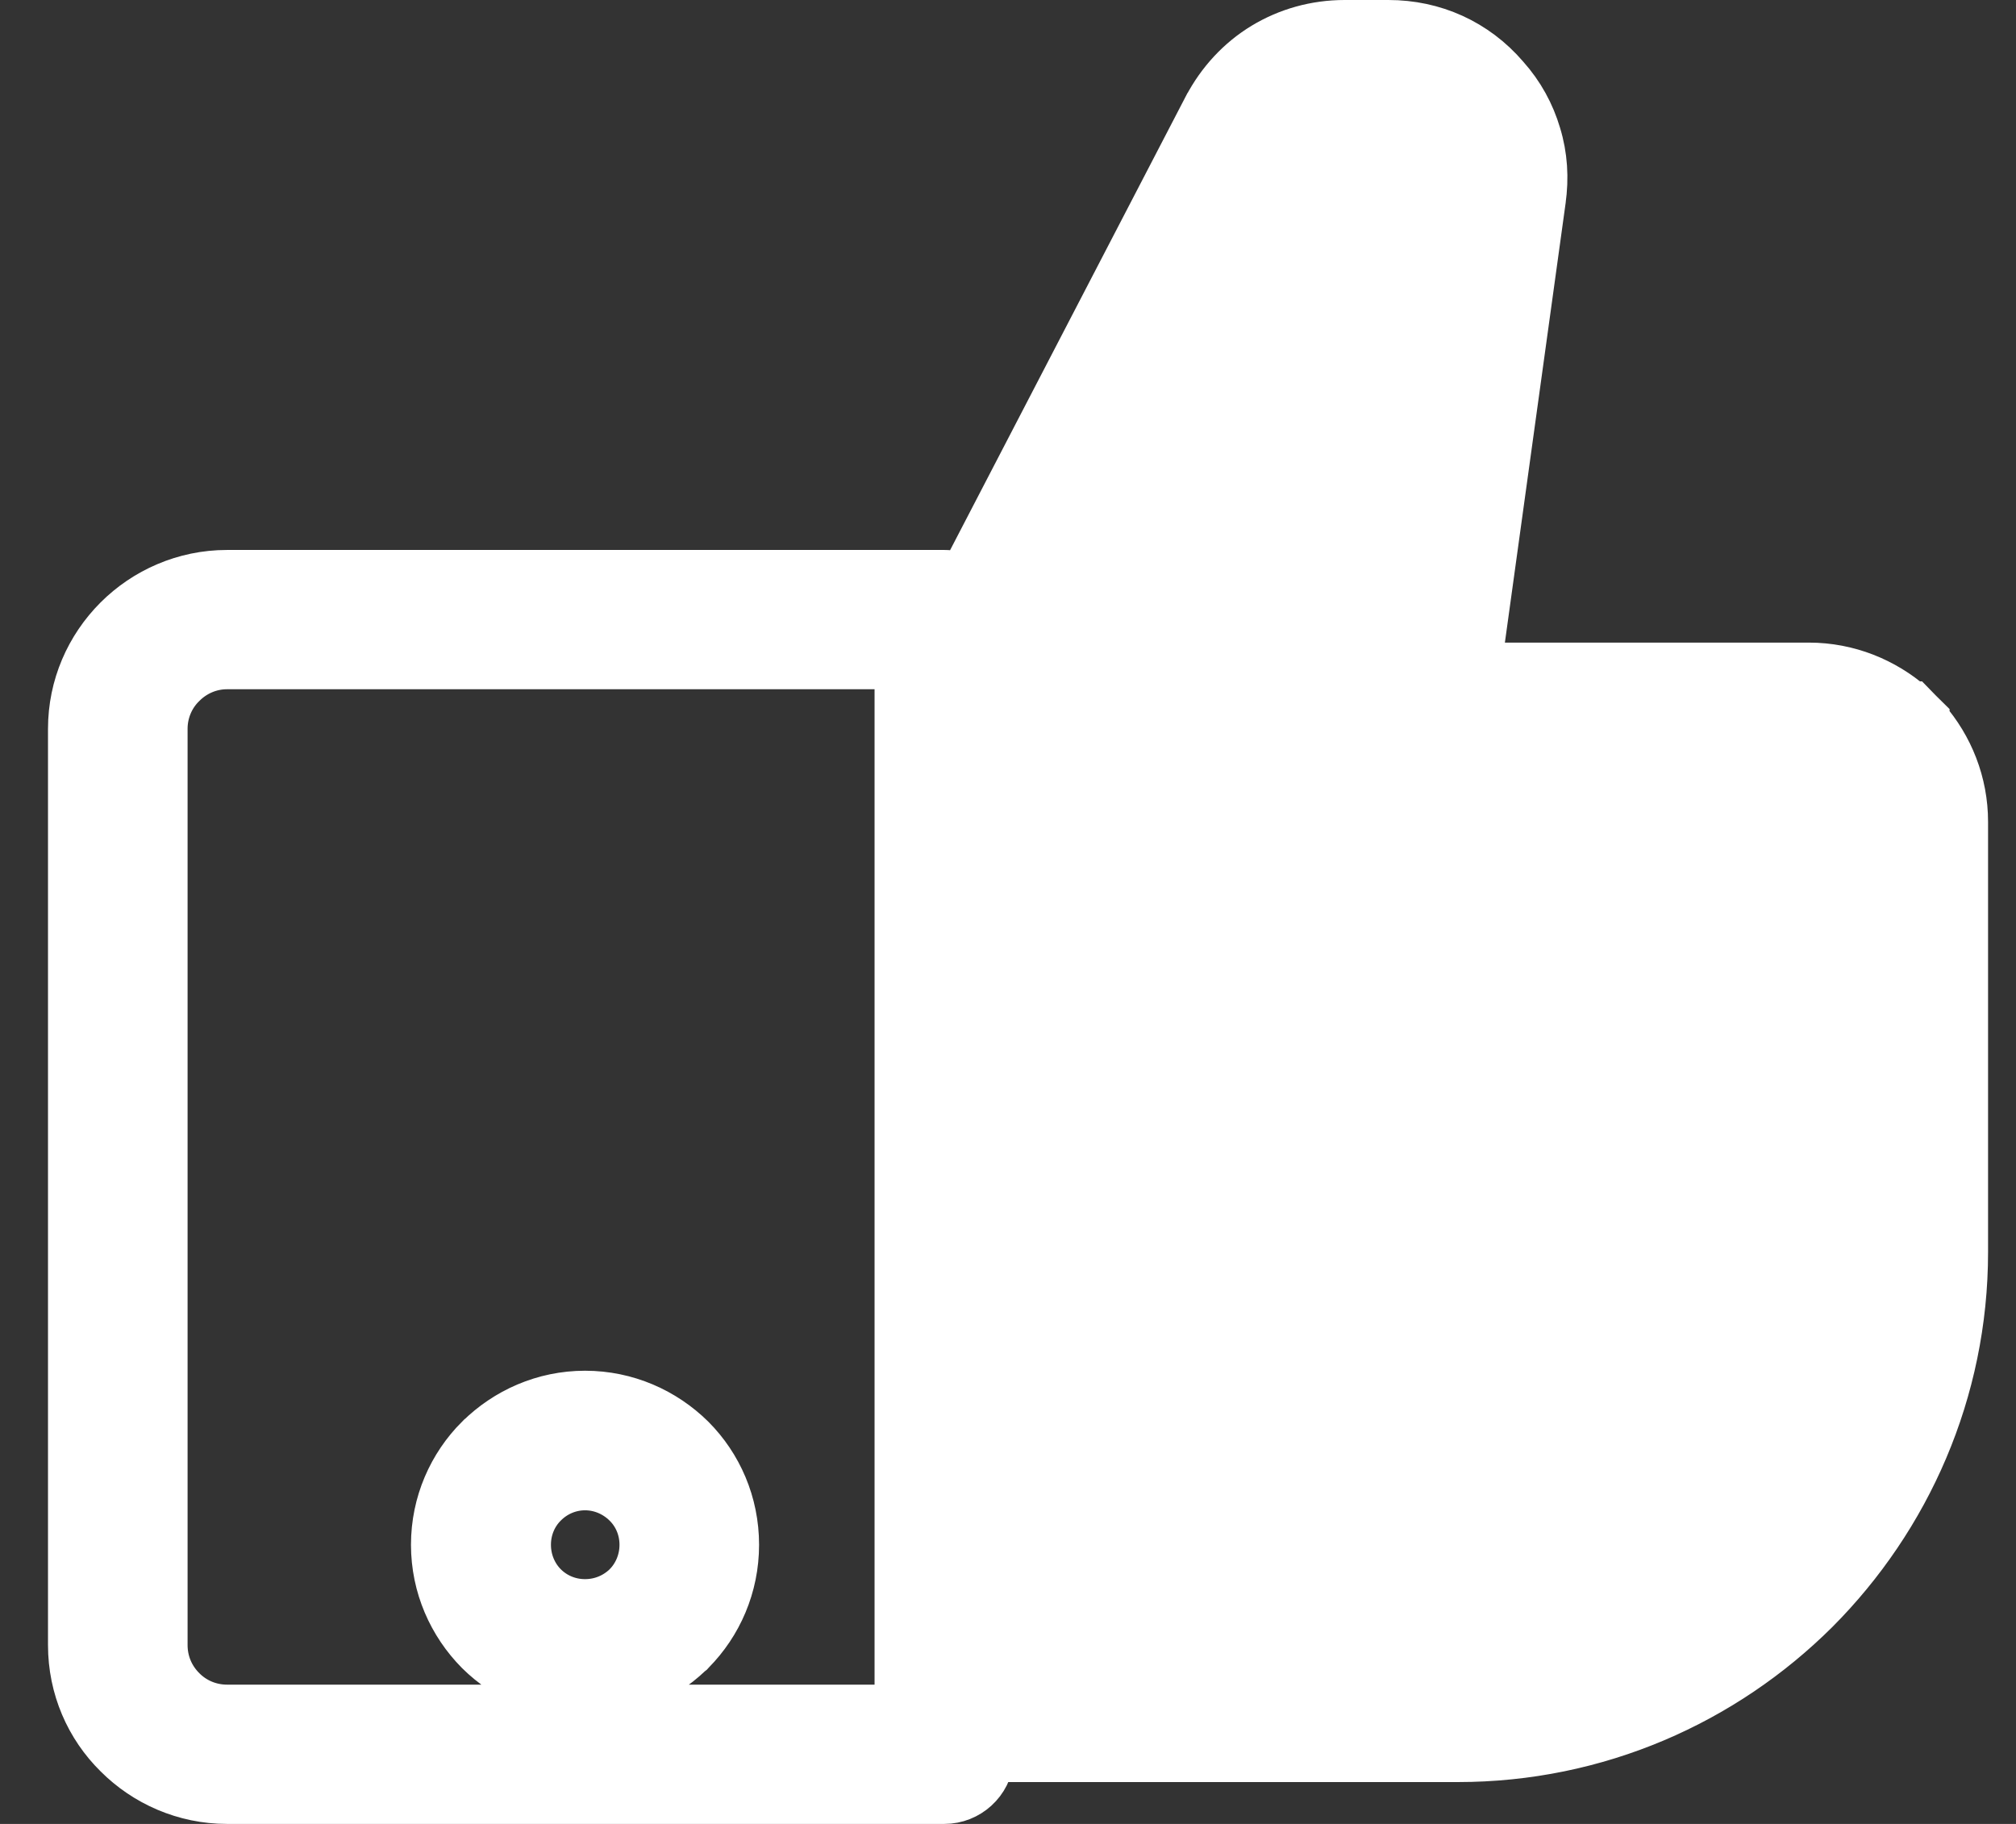 <svg width="21" height="19" viewBox="0 0 21 19" fill="none" xmlns="http://www.w3.org/2000/svg">
<rect x="0" y="0" width="21" height="19" fill="#333333" stroke="none"/>
<path d="M19.486 7.92C19.65 8.084 19.754 8.312 19.754 8.561V13.043C19.754 14.299 19.24 15.445 18.413 16.272C17.586 17.099 16.443 17.61 15.184 17.61H10.315V17.36M19.486 7.92L10.315 17.36M19.486 7.92V7.917M19.486 7.92V7.917M10.315 17.36V7.54L13.421 1.562C13.483 1.442 13.566 1.355 13.661 1.299L13.663 1.298C13.757 1.241 13.872 1.208 14.007 1.208H14.461C14.568 1.208 14.659 1.227 14.736 1.261C14.818 1.3 14.893 1.354 14.959 1.432L14.961 1.435C15.026 1.509 15.072 1.591 15.099 1.676C15.124 1.765 15.13 1.858 15.117 1.954L15.116 1.956L14.368 7.359L14.368 7.362L14.368 7.362C14.344 7.552 14.434 7.735 14.59 7.831V7.902H14.84H18.842C19.007 7.902 19.155 7.96 19.27 8.057L19.309 8.097C19.43 8.218 19.504 8.383 19.504 8.561V13.043C19.504 14.23 19.018 15.313 18.236 16.095C17.454 16.877 16.374 17.36 15.184 17.36H10.315ZM19.486 7.917C19.322 7.753 19.095 7.652 18.842 7.652H15.09H14.84L19.486 7.917ZM7.201 14.986L7.202 14.987C7.484 15.27 7.657 15.661 7.657 16.092C7.657 16.523 7.484 16.914 7.203 17.198L7.193 17.209L7.181 17.218L7.175 17.224C6.893 17.493 6.513 17.655 6.094 17.655C5.666 17.655 5.275 17.482 4.991 17.201L4.991 17.201L4.988 17.198C4.708 16.915 4.531 16.524 4.531 16.092C4.531 15.659 4.708 15.268 4.989 14.987L4.989 14.987L4.991 14.986C5.274 14.706 5.664 14.529 6.094 14.529C6.527 14.529 6.917 14.706 7.201 14.986ZM16.06 2.088L15.389 6.944H18.842C19.251 6.944 19.624 7.099 19.91 7.348H19.916L19.986 7.42L20.058 7.491V7.497C20.307 7.783 20.459 8.156 20.459 8.561V13.043C20.459 14.495 19.865 15.813 18.912 16.77L18.911 16.771C17.954 17.724 16.639 18.314 15.184 18.314H10.313C10.291 18.561 10.083 18.75 9.837 18.75H2.364C1.922 18.75 1.515 18.567 1.225 18.276C0.929 17.985 0.75 17.581 0.75 17.137V7.592C0.75 7.15 0.93 6.747 1.224 6.453C1.515 6.162 1.921 5.979 2.364 5.979H9.837C9.905 5.979 9.97 5.993 10.029 6.019L12.573 1.12L12.574 1.119C12.714 0.853 12.918 0.633 13.167 0.482C13.415 0.332 13.703 0.25 14.007 0.25H14.461C14.698 0.25 14.923 0.298 15.13 0.392C15.336 0.486 15.522 0.624 15.678 0.806C15.838 0.985 15.947 1.187 16.011 1.403C16.079 1.624 16.093 1.854 16.06 2.087C16.06 2.087 16.06 2.088 16.06 2.088ZM9.36 6.93H2.364C2.185 6.93 2.02 7.004 1.9 7.125L1.898 7.127C1.778 7.244 1.704 7.411 1.704 7.592V17.137C1.704 17.32 1.777 17.485 1.9 17.607C2.018 17.726 2.183 17.799 2.364 17.799H9.36V6.93ZM6.703 16.092C6.703 15.923 6.636 15.772 6.527 15.664C6.413 15.551 6.26 15.483 6.094 15.483C5.928 15.483 5.775 15.552 5.665 15.663C5.556 15.771 5.489 15.923 5.489 16.092C5.489 16.262 5.557 16.416 5.665 16.524C5.774 16.633 5.925 16.7 6.094 16.7C6.259 16.7 6.406 16.637 6.517 16.534L6.527 16.524C6.635 16.416 6.703 16.262 6.703 16.092Z" fill="white" stroke="white" stroke-width="0.5"/>
</svg>
